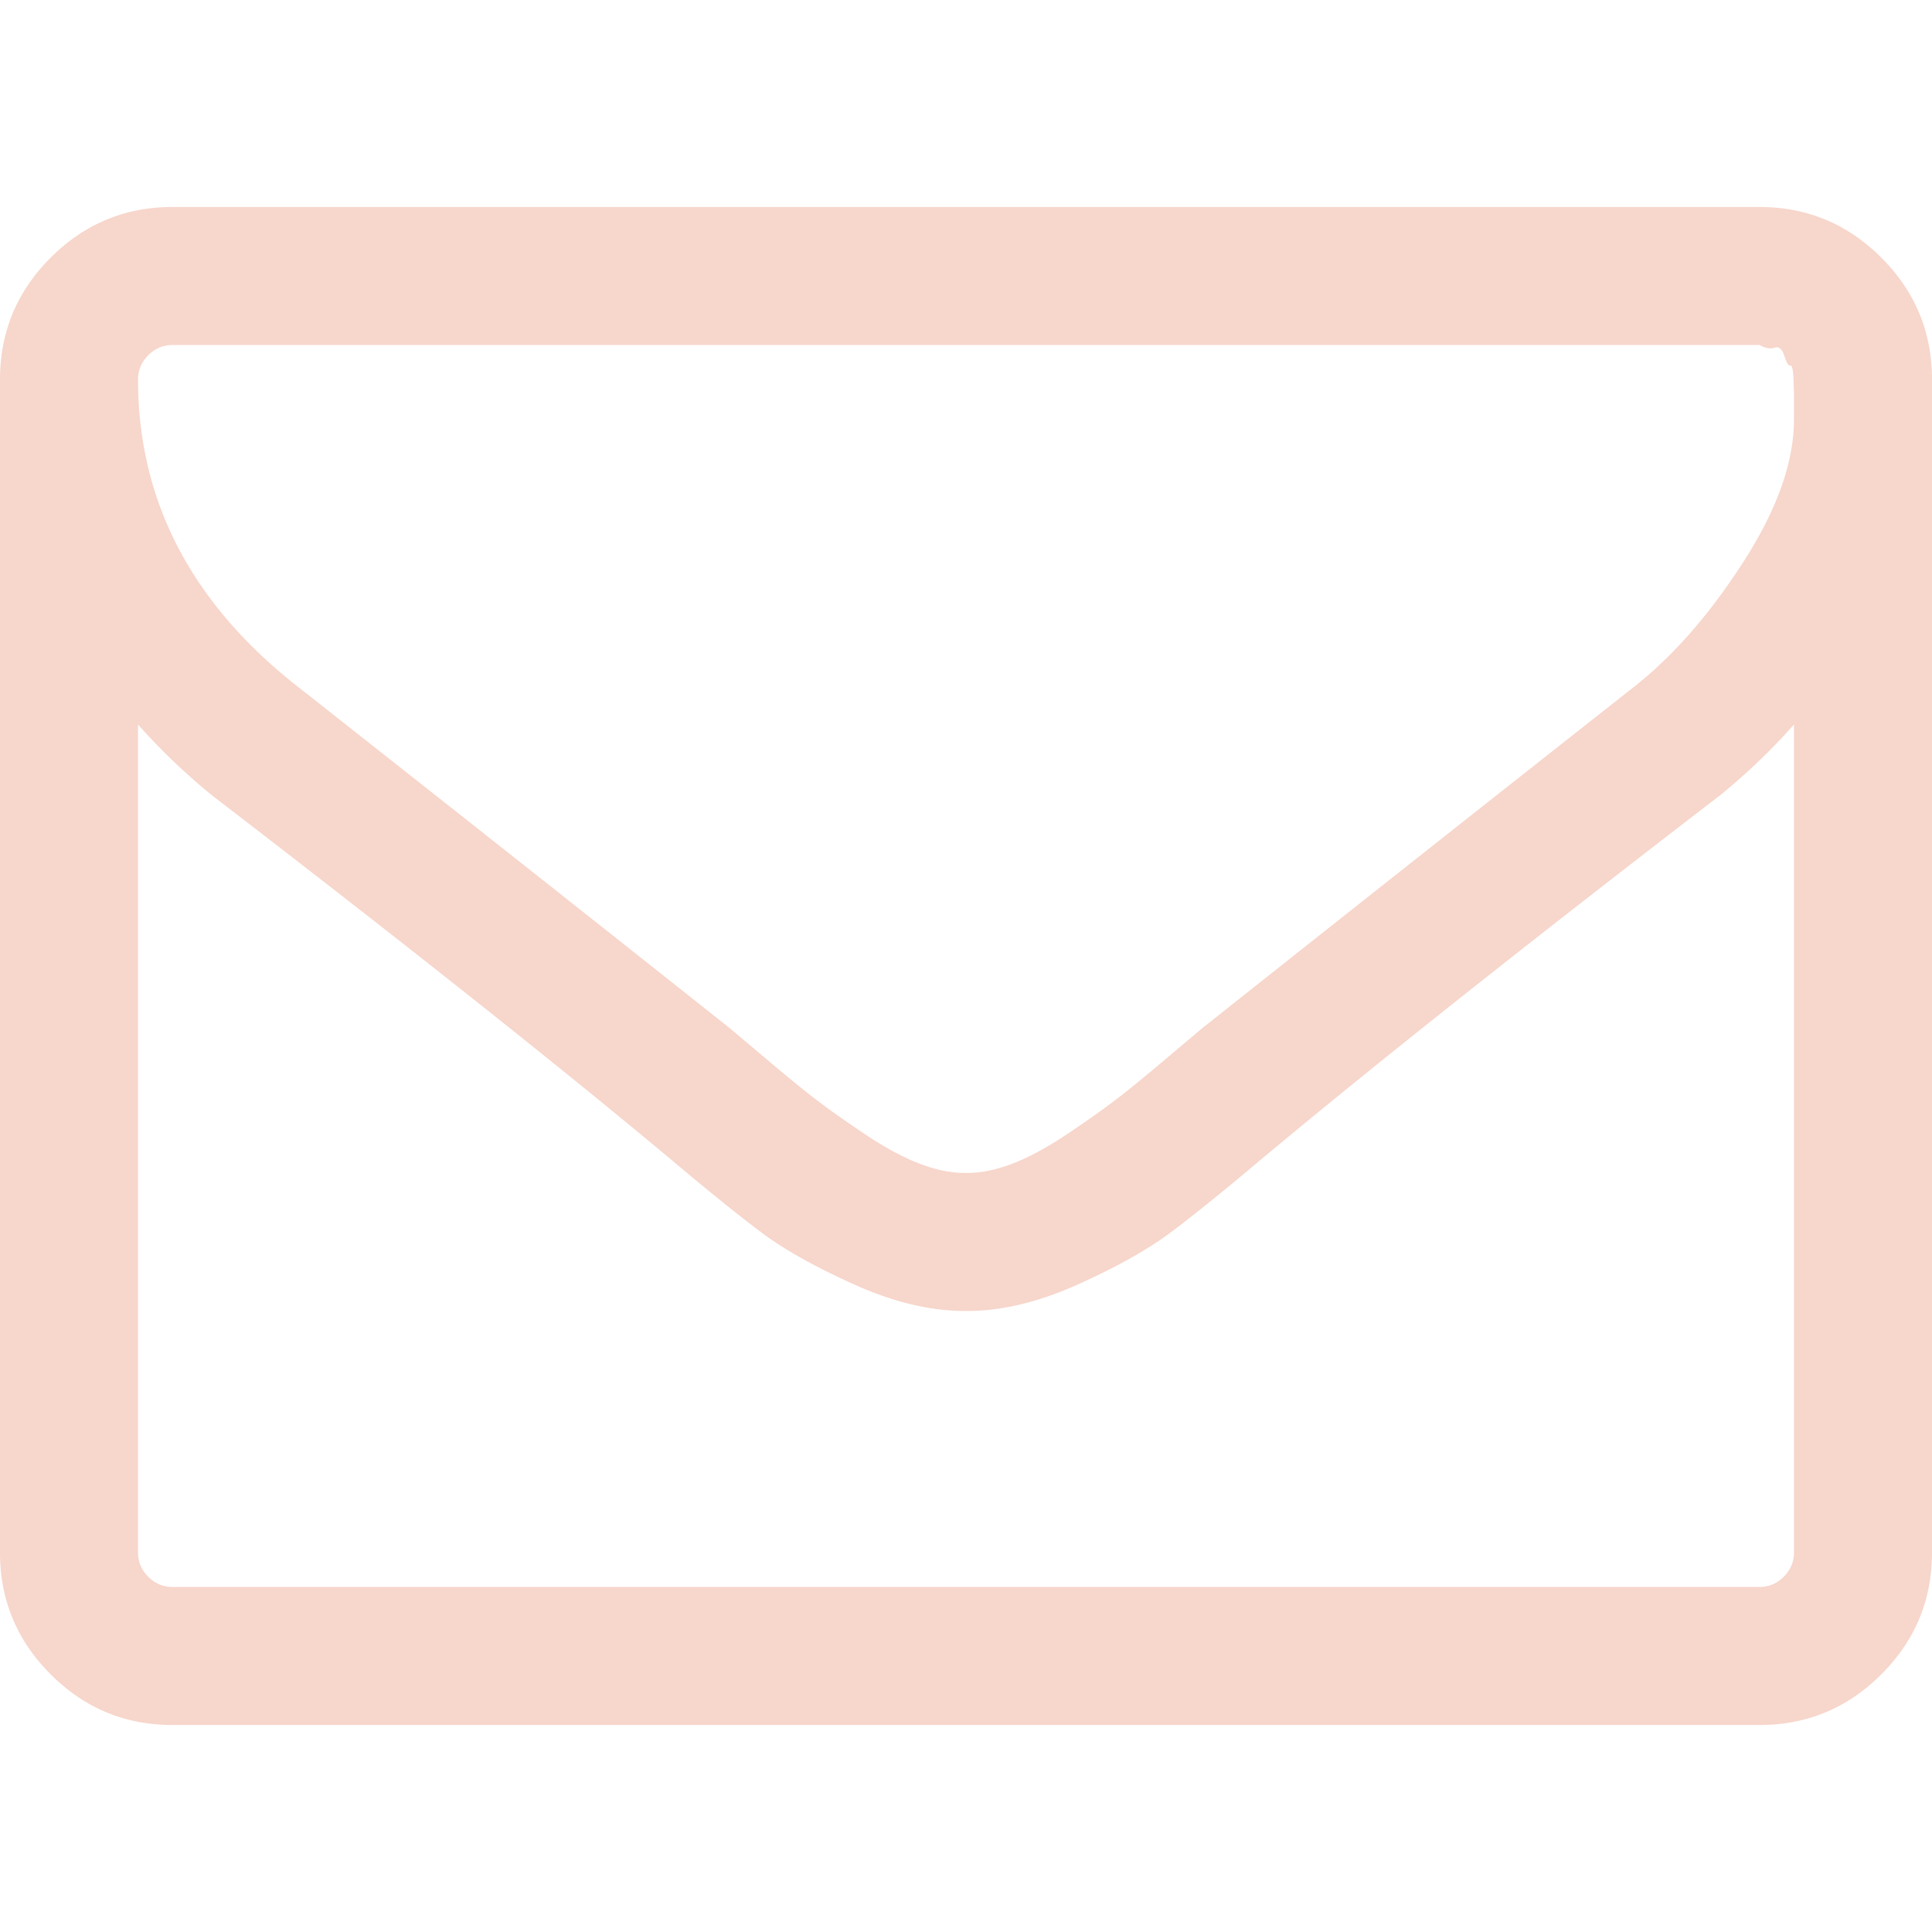 <svg xmlns="http://www.w3.org/2000/svg" version="1.1" xmlns:xlink="http://www.w3.org/1999/xlink" width="512" height="512" x="0" y="0" viewBox="0 0 511.626 511.627" style="enable-background:new 0 0 512 512" xml:space="preserve" class=""><g><path d="M498.208 68.235c-8.945-8.947-19.701-13.418-32.261-13.418H45.682c-12.562 0-23.318 4.471-32.264 13.418C4.471 77.18 0 87.935 0 100.499v310.633c0 12.566 4.471 23.312 13.418 32.257 8.945 8.953 19.701 13.422 32.264 13.422h420.266c12.56 0 23.315-4.469 32.261-13.422 8.949-8.945 13.418-19.697 13.418-32.257V100.499c-.001-12.564-4.469-23.319-13.419-32.264zm-23.13 342.89c0 2.475-.903 4.616-2.714 6.424-1.81 1.81-3.949 2.706-6.42 2.706H45.679c-2.474 0-4.616-.896-6.423-2.706-1.809-1.808-2.712-3.949-2.712-6.424V191.858a167.121 167.121 0 0 0 19.7 18.843c51.012 39.209 91.553 71.374 121.627 96.5 9.707 8.186 17.607 14.561 23.697 19.13 6.09 4.571 14.322 9.185 24.694 13.846 10.373 4.668 20.129 6.991 29.265 6.991h.571c9.134 0 18.894-2.323 29.263-6.991 10.376-4.661 18.613-9.274 24.701-13.846 6.089-4.569 13.99-10.944 23.698-19.13 30.074-25.126 70.61-57.291 121.624-96.5a166.295 166.295 0 0 0 19.694-18.843v219.267zm0-303.205v3.14c0 11.229-4.421 23.745-13.271 37.543-8.851 13.798-18.419 24.792-28.691 32.974a43121.052 43121.052 0 0 0-114.495 90.506c-1.14.951-4.474 3.757-9.996 8.418-5.514 4.668-9.894 8.241-13.131 10.712-3.241 2.478-7.471 5.475-12.703 8.993-5.236 3.518-10.041 6.14-14.418 7.851-4.377 1.707-8.47 2.562-12.275 2.562h-.571c-3.806 0-7.895-.855-12.275-2.562-4.377-1.711-9.185-4.333-14.417-7.851-5.231-3.519-9.467-6.516-12.703-8.993-3.234-2.471-7.614-6.044-13.132-10.712-5.52-4.661-8.854-7.467-9.995-8.418a42000.437 42000.437 0 0 0-114.487-90.506c-27.981-22.076-41.969-49.106-41.969-81.083 0-2.472.903-4.615 2.712-6.421 1.809-1.809 3.949-2.714 6.423-2.714H465.95c1.52.855 2.854 1.093 3.997.715 1.143-.385 1.998.331 2.566 2.138.571 1.809 1.095 2.664 1.57 2.57.477-.096.764 1.093.859 3.571.089 2.473.137 3.718.137 3.718v3.849h-.001z" fill="#F7D6CB" opacity="1" data-original="#000000" class=""></path></g></svg>
